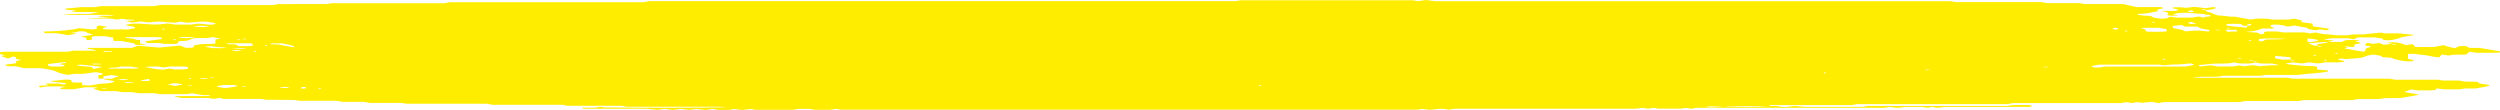 <svg width="682" height="30" viewBox="0 0 682 30" fill="none" xmlns="http://www.w3.org/2000/svg">
  <path d="M652.615 12.031C652.964 11.851 651.57 11.825 651.222 11.62C651.802 11.594 652.499 11.542 653.08 11.517C654.938 11.697 655.635 12.005 656.332 12.314C656.797 12.236 657.377 12.159 658.19 12.031C658.423 12.314 658.655 12.571 658.887 12.828H663.881C664.694 12.674 665.624 12.519 666.669 12.314C666.901 12.416 667.134 12.519 667.366 12.596C668.063 12.776 668.76 12.931 669.573 13.136C670.153 12.931 670.618 12.751 670.966 12.571H672.708C672.941 12.725 673.289 12.879 673.638 13.059C674.683 13.059 675.844 13.085 676.541 13.085C678.516 13.419 680.374 13.727 682 14.01C682 14.113 682 14.216 681.884 14.345C679.909 14.447 677.703 14.37 675.496 14.396C675.031 14.319 674.451 14.216 673.638 14.087C673.405 14.345 673.173 14.601 672.825 14.833C671.779 15.013 670.502 14.859 669.456 14.91C668.876 14.987 668.411 15.09 667.947 15.141C667.366 15.064 666.901 14.987 666.088 14.859C665.856 15.167 665.624 15.399 665.508 15.655C663.068 15.501 662.372 14.987 659.933 14.884C659.468 14.73 658.616 14.662 657.377 14.679C657.377 14.679 656.913 14.756 656.913 14.781C656.913 15.219 656.913 15.655 656.913 16.067C657.494 16.195 657.958 16.273 658.423 16.375C658.423 16.581 658.423 16.761 656.913 16.735C655.635 16.735 653.661 16.324 652.151 15.733C651.454 15.707 650.873 15.681 650.176 15.63C649.944 15.63 649.828 15.578 649.712 15.553V15.27C649.015 15.141 648.318 15.013 647.621 14.884C645.763 15.039 645.414 15.399 644.485 15.655C643.44 15.964 641.349 15.938 639.956 16.144C639.607 16.093 639.259 16.015 638.91 15.964C637.633 16.015 637.749 16.221 638.214 16.35C638.794 16.53 640.072 16.632 639.259 16.915C637.749 17.095 636.007 16.967 634.381 16.992C633.8 17.095 633.336 17.172 632.871 17.249C631.361 17.352 630.896 17.069 629.851 17.018C629.27 17.095 628.69 17.172 627.993 17.301C627.18 17.224 626.483 17.121 625.438 17.018C624.973 17.095 624.276 17.198 623.579 17.326C623.695 17.378 623.812 17.481 624.044 17.506C626.135 17.815 628.922 18.021 631.593 18.072C632.639 18.355 631.826 18.663 632.174 18.972C633.103 19.049 634.148 19.126 635.078 19.229V19.512C632.871 20 629.387 20.051 626.831 20.437H618.121C618.121 20.437 617.424 20.566 616.727 20.668H606.506C605.925 20.771 605.577 20.848 605.229 20.9C603.022 21.054 600.467 20.797 598.144 21.105C600.467 21.311 602.673 21.208 604.764 21.208C606.971 21.208 609.177 21.208 611.384 21.208H624.044C624.741 21.337 625.089 21.388 625.438 21.465H651.802C651.802 21.465 652.848 21.645 653.428 21.748C657.261 21.748 661.21 21.748 665.159 21.748C665.507 21.799 665.856 21.877 666.437 21.979H670.85C671.431 22.082 671.779 22.159 672.244 22.236C673.289 22.236 674.451 22.288 675.844 22.314C675.961 22.416 676.193 22.545 676.425 22.776C677.006 22.854 678.167 23.033 679.213 23.188C678.864 23.676 676.657 23.856 675.264 24.139H672.476C671.895 24.242 671.315 24.319 670.966 24.37H666.669C665.972 24.267 665.508 24.216 664.811 24.113C664.578 24.293 664.462 24.422 664.346 24.55C662.952 24.782 661.21 24.602 659.468 24.653C659.003 24.576 658.423 24.499 657.842 24.396C657.261 24.602 656.68 24.807 655.867 25.09C657.145 25.321 658.539 25.578 660.049 25.835C658.423 26.118 656.913 26.401 655.287 26.684C653.893 26.812 652.499 26.735 650.757 26.761C650.409 26.812 649.828 26.89 648.899 27.018H643.208C642.627 27.121 642.279 27.198 641.698 27.301H628.457C627.877 27.404 627.528 27.481 627.064 27.558H612.546C612.546 27.558 611.5 27.738 610.92 27.841H590.478C590.478 27.841 589.433 28.021 588.852 28.098C588.271 28.021 587.807 27.918 586.994 27.789C586.297 27.866 585.484 27.943 584.323 28.046C584.09 28.021 583.626 27.943 583.045 27.866C582.58 27.918 582.116 27.995 581.535 28.098C581.07 28.021 580.606 27.943 580.025 27.866C579.677 27.918 579.328 27.969 578.98 28.046C578.748 28.072 578.631 28.123 578.399 28.123C568.643 28.123 558.887 28.123 549.131 28.123C548.782 28.201 548.434 28.252 548.086 28.329C547.853 28.329 547.737 28.406 547.505 28.406C533.8 28.406 520.211 28.406 506.622 28.406C506.157 28.483 505.809 28.56 505.228 28.663H483.045C483.045 28.663 482.58 28.869 482.464 28.92C478.631 28.92 474.915 28.972 471.082 28.997C471.082 28.997 470.849 29.049 470.849 29.075C476.308 29.229 478.515 29.229 482.464 28.92C483.161 28.92 483.974 28.92 484.671 28.92C485.251 29.023 485.716 29.1 486.181 29.177C487.807 29.28 488.271 28.997 489.665 28.895C490.246 28.946 491.059 29.023 492.336 29.152H508.248C508.248 29.152 509.061 28.997 509.642 28.895H547.737C548.318 28.792 548.666 28.715 549.015 28.663C550.641 28.663 552.267 28.586 554.125 28.715C554.125 28.817 554.125 28.946 554.241 29.049C554.009 29.1 553.777 29.152 553.66 29.152C545.879 29.152 538.097 29.152 530.315 29.152C529.735 29.255 529.27 29.332 528.689 29.409C528.225 29.332 527.644 29.255 527.18 29.152C526.831 29.229 526.483 29.28 525.902 29.383C525.437 29.332 524.973 29.255 524.276 29.152H519.746C519.166 29.152 518.701 29.486 517.075 29.383C516.61 29.306 516.146 29.229 515.565 29.152C515.1 29.229 514.52 29.306 514.055 29.409H462.836C462.836 29.409 461.79 29.589 461.326 29.666C460.977 29.589 460.629 29.537 460.048 29.434C459.583 29.486 459.119 29.563 458.422 29.64H452.382C452.382 29.64 451.569 29.512 451.105 29.409C450.64 29.486 450.176 29.563 449.595 29.64C449.13 29.563 448.666 29.486 448.085 29.409C447.737 29.46 447.388 29.512 447.04 29.589C446.575 29.614 446.227 29.666 445.762 29.666C429.386 29.666 413.01 29.666 396.749 29.666C396.169 29.743 395.704 29.846 395.239 29.923C394.659 29.82 394.078 29.743 393.73 29.692C391.987 29.589 391.639 29.923 390.013 29.949C389.548 29.897 388.735 29.82 387.922 29.717C387.574 29.769 387.109 29.846 386.645 29.923H229.385C229.385 29.923 228.572 29.769 228.108 29.692C227.643 29.769 227.062 29.846 226.598 29.949H222.3C222.3 29.949 221.255 29.769 220.791 29.692H217.887C217.306 29.794 216.725 29.872 216.377 29.949H206.04C206.04 29.949 205.227 29.82 204.879 29.743C204.182 29.82 203.485 29.897 202.44 30C201.859 29.923 201.046 29.846 200.233 29.743C199.885 29.794 199.304 29.897 198.839 29.974H195.936C195.936 29.974 194.89 29.794 194.426 29.717C193.845 29.794 193.38 29.897 192.567 30C191.871 29.923 191.058 29.846 190.012 29.743C189.548 29.794 188.851 29.872 187.922 29.974C187.341 29.897 186.528 29.82 185.715 29.717C185.134 29.794 184.437 29.872 183.508 30C182.695 29.897 181.998 29.794 181.301 29.692C180.721 29.769 180.256 29.872 179.443 29.974C178.746 29.897 177.933 29.82 176.307 29.666H159.234C159.234 29.666 158.769 29.46 158.653 29.383H162.254C162.254 29.383 163.299 29.203 163.764 29.126C164.112 29.203 164.46 29.255 164.809 29.306C175.378 29.434 193.032 29.409 198.026 29.255C198.026 29.229 197.794 29.177 197.678 29.177C197.213 29.152 196.749 29.126 196.4 29.126C187.922 29.126 179.327 29.126 170.965 29.126C170.5 29.023 170.152 28.972 169.571 28.869H154.937C154.356 28.766 154.007 28.689 153.427 28.586H134.379C133.798 28.483 133.45 28.406 132.869 28.303H110.918C110.337 28.201 109.989 28.123 109.64 28.072H100.929C100.929 28.072 99.884 27.892 99.303 27.789H93.496C93.496 27.789 92.451 27.609 91.87 27.506H81.65C81.65 27.506 80.953 27.378 80.372 27.275C78.049 27.198 75.378 27.275 72.706 27.224C72.358 27.172 72.01 27.095 71.429 26.992H61.208C60.627 26.89 60.279 26.812 59.814 26.735C59.35 26.812 58.885 26.864 58.304 26.967C57.84 26.89 57.375 26.812 56.795 26.735H49.477C49.477 26.735 48.316 26.478 47.619 26.35C47.735 26.324 47.968 26.221 48.2 26.221C51.103 26.221 54.007 26.221 56.911 26.195C57.143 26.195 57.259 26.144 57.375 26.118C57.027 25.887 55.865 25.99 55.169 25.938C54.356 25.784 53.426 25.63 52.497 25.45C52.033 25.527 51.452 25.604 50.871 25.681H43.554C43.554 25.681 42.625 25.527 42.044 25.424H37.747C37.747 25.424 36.702 25.244 36.121 25.141H33.333C32.753 25.039 32.172 24.961 31.707 24.859H27.41C26.713 24.627 26.133 24.396 25.436 24.19C25.784 24.139 26.249 24.036 26.713 23.933C25.784 23.727 24.39 23.856 23.229 23.805C22.184 23.985 21.138 24.165 20.093 24.345H17.189C15.447 24.062 16.841 23.882 18.002 23.676C16.144 23.496 14.402 23.573 12.66 23.599C12.079 23.676 11.614 23.753 10.918 23.856C10.801 23.676 10.685 23.548 10.569 23.419C11.498 23.368 12.311 23.316 13.357 23.239C13.008 23.11 12.66 23.008 12.311 22.879C13.357 22.674 14.634 22.879 15.68 22.776C16.376 22.879 16.841 22.956 17.538 23.059C17.77 22.905 18.002 22.802 18.119 22.674C16.376 22.519 14.634 22.391 13.589 22.082C14.518 22.031 15.447 22.005 16.144 21.902C16.957 21.799 17.538 21.671 18.699 21.722C20.325 21.877 18.931 22.211 19.744 22.442C20.441 22.596 21.487 22.494 22.416 22.519V23.213C22.416 23.213 23.577 23.291 24.158 23.342C26.016 23.239 26.365 22.854 28.223 22.802C29.849 22.776 30.546 22.545 31.243 22.339C31.359 21.928 28.339 21.877 28.339 21.491H30.662C30.662 21.491 30.894 21.26 31.243 21.157C31.591 21.028 32.056 20.9 32.52 20.797C31.707 20.668 31.011 20.566 30.43 20.463C29.617 20.591 28.92 20.72 28.223 20.823V21.491C28.223 21.491 27.41 21.44 26.829 21.388V20.54C26.829 20.54 28.804 20.36 27.759 19.974C27.642 19.949 26.945 19.82 26.249 19.692C24.739 19.743 24.39 20.051 22.3 20.154H20.209C20.209 20.154 19.164 20.334 18.467 20.437C17.77 20.283 16.957 20.128 16.376 19.949C15.563 19.692 15.215 19.409 14.402 19.177C13.589 18.972 12.428 18.792 11.266 18.612H6.62C5.807 18.432 4.994 18.226 4.181 18.072H2.091C2.091 18.072 1.626 17.841 1.278 17.686C2.439 17.532 3.6 17.378 4.413 17.249V16.632C4.413 16.632 5.343 16.452 5.807 16.35C5.343 16.247 4.878 16.144 4.413 16.067C4.181 15.835 4.762 15.604 3.6 15.399C3.136 15.578 2.671 15.758 2.207 15.964C1.51 15.733 0.929 15.527 0.232 15.27C0.465 15.219 0.929 15.116 1.394 15.039C0.929 14.961 0.465 14.859 0 14.756V14.242C0 14.242 0.813 14.113 1.161 14.113C6.969 14.113 12.776 14.113 18.351 14.113C18.931 14.01 19.28 13.933 19.977 13.83H26.249C26.016 13.522 24.506 13.419 23.694 13.213C23.926 13.162 24.158 13.059 24.39 13.059C28.223 13.059 32.172 13.059 36.005 13.059C36.469 12.879 37.05 12.699 37.631 12.468C39.605 12.648 41.347 12.828 43.322 12.982C45.064 12.828 47.038 12.648 49.129 12.442C49.71 12.674 50.174 12.854 50.639 13.033H52.149C53.426 12.854 52.613 12.622 52.962 12.391C53.426 12.288 54.123 12.159 54.82 12.031C55.865 12.031 57.027 11.979 58.188 11.954C58.421 11.928 58.769 11.877 58.769 11.851C58.769 11.491 58.769 11.157 58.769 10.797C59.234 10.694 59.698 10.617 60.163 10.514C59.466 10.386 58.769 10.257 58.072 10.129C57.608 10.206 57.027 10.309 56.562 10.386C55.401 10.386 54.123 10.386 53.194 10.386C52.73 10.257 52.381 10.129 51.917 10.129C50.871 10.129 49.594 10.026 48.664 10.231C49.826 10.514 51.568 10.334 53.194 10.386C52.381 10.591 51.8 10.823 50.987 11.105C50.523 11.131 49.71 11.182 48.781 11.26C48.664 11.465 48.548 11.671 48.432 11.877C47.387 12.082 46.109 11.928 44.948 11.979C44.367 11.902 43.903 11.8 43.322 11.722H40.302C40.302 11.722 39.837 11.491 39.489 11.311C41.115 11.08 42.857 10.823 44.135 10.643V10.257C43.206 10.051 41.812 10.154 40.767 10.129C39.837 10.129 38.792 10.129 37.863 10.129H34.263C34.03 10.488 35.424 10.309 36.702 10.643C36.469 10.54 36.702 10.694 37.05 10.823C37.166 10.874 37.863 10.9 38.212 10.925V11.851C38.212 11.851 39.141 12.031 39.954 12.185C38.908 12.211 38.095 12.236 37.05 12.262C36.818 12.082 36.702 11.979 36.586 11.825C35.54 11.62 34.263 11.414 33.217 11.208C32.404 11.182 31.824 11.157 30.894 11.131V10.283C29.965 10.103 29.268 9.974 28.688 9.871H25.784C24.042 10.154 25.784 10.54 24.855 10.848L23.577 10.951V10.309C23.577 10.309 22.648 10.129 22.067 10C23.113 9.846 24.158 9.666 25.436 9.46C24.971 9.306 24.39 9.177 24.042 9.023C23.694 8.869 23.461 8.74 23.113 8.586C21.603 8.483 21.487 8.509 20.674 8.817C20.325 8.843 19.512 8.869 19.512 8.895C19.28 9.049 19.977 9.075 20.674 9.075C20.79 9.357 19.048 9.383 18.699 9.614C17.538 9.409 16.492 9.229 15.447 9.049H12.195C12.195 8.895 11.963 8.74 11.847 8.612C16.028 8.509 19.28 8.252 21.603 7.686C23.229 7.841 24.39 7.943 25.436 8.046C27.759 7.738 25.087 7.224 27.294 6.967C27.991 7.095 28.688 7.224 29.384 7.352C28.804 7.532 27.294 7.609 28.455 7.969C30.081 8.123 32.288 7.969 34.843 8.046C35.424 7.943 36.237 7.789 36.818 7.686C37.282 7.172 34.727 7.147 34.263 6.787C34.611 6.735 35.192 6.607 35.773 6.504C38.56 6.221 40.534 6.889 44.019 6.607C44.019 6.607 44.716 6.53 45.645 6.401C46.458 6.504 47.155 6.607 47.968 6.71H52.033C52.846 6.607 53.543 6.504 53.891 6.452C55.865 6.452 56.446 6.889 58.421 6.658C58.421 6.581 58.653 6.452 58.885 6.324C58.072 6.195 57.375 6.093 56.562 5.938C54.472 5.733 52.962 6.17 50.987 6.195C50.407 6.093 49.826 6.015 49.361 5.913C48.897 5.99 48.316 6.093 47.852 6.17C45.761 6.247 44.716 5.681 41.696 5.99C41.928 5.964 41.347 6.041 40.651 6.118C40.07 6.041 39.257 5.964 38.328 5.861C37.747 5.938 36.934 6.041 36.005 6.144C35.54 6.041 34.959 5.887 34.379 5.733C34.959 5.681 35.889 5.604 36.818 5.527C36.469 5.296 35.308 5.398 34.611 5.321C34.147 5.27 33.682 5.193 33.217 5.116C32.753 5.193 32.404 5.27 31.94 5.347C31.475 5.27 30.894 5.193 30.081 5.064H23.113C24.042 5.013 29.384 4.73 29.733 4.73C28.572 4.627 27.642 4.55 26.713 4.473C27.642 4.113 29.965 4.473 31.127 4.139C28.688 3.985 26.365 4.087 24.042 4.062C21.951 4.036 19.861 4.139 16.957 3.907C19.977 3.728 22.067 3.83 24.158 3.805C25.087 3.676 25.9 3.573 26.945 3.419C24.274 3.111 21.603 3.419 19.396 3.162C19.861 3.059 20.209 2.982 20.79 2.879C19.861 2.802 18.815 2.725 17.886 2.622V2.339C19.048 2.236 20.325 2.108 22.067 1.954H25.784C25.784 1.954 26.829 1.774 27.526 1.671H42.044C42.044 1.671 43.09 1.491 43.67 1.388H74.449C74.449 1.388 75.145 1.26 75.842 1.131C80.023 1.08 84.669 1.131 89.199 1.105C89.547 1.028 89.896 0.977 90.477 0.874H121.255C121.835 0.771 122.184 0.694 122.765 0.591H175.61C176.191 0.488 176.54 0.411 177.12 0.308H337.051C337.632 0.206 337.98 0.129 338.445 0.077H385.367C385.367 0.077 386.296 0.231 386.877 0.308C387.574 0.206 388.271 0.129 389.084 0C390.013 0.129 390.71 0.231 391.523 0.334H532.174C532.174 0.334 532.871 0.463 533.451 0.566H556.912C557.493 0.668 557.842 0.746 558.422 0.848H567.249C567.83 0.951 568.178 1.028 568.643 1.105H579.212C580.374 1.362 581.767 1.671 582.813 1.928H589.317C591.059 2.211 589.549 2.391 588.62 2.571V3.085C586.762 3.342 585.949 3.83 582.929 3.779C583.161 4.062 584.206 4.242 585.019 4.267C586.529 4.319 586.994 4.37 587.226 4.653C587.342 4.833 588.62 4.961 589.201 5.064C591.988 5.167 591.059 4.73 592.104 4.576C592.569 4.653 593.033 4.73 593.614 4.807H597.911C598.724 4.756 598.957 4.499 600.234 4.55C600.35 4.627 600.467 4.756 600.699 4.756C601.628 4.781 601.744 4.679 601.628 4.55C602.557 4.576 603.022 4.473 603.022 4.344C603.022 4.165 603.022 3.985 601.628 4.01C601.512 3.933 601.28 3.805 601.164 3.805C599.073 3.805 597.679 3.316 594.427 3.548C594.311 3.573 593.498 3.728 592.685 3.856C593.382 4.01 593.73 4.087 594.311 4.216C593.382 4.242 592.685 4.267 592.104 4.293C590.246 4.036 592.104 3.702 591.291 3.419C590.827 3.29 590.362 3.162 589.781 2.982H593.266C596.053 2.571 591.872 2.391 592.801 2.057C593.885 1.919 595.047 1.945 596.285 2.134C596.982 2.057 597.563 1.979 598.608 1.877C599.421 1.954 600.467 2.057 601.628 2.211C602.209 2.134 603.022 2.057 603.951 1.928C604.183 2.005 604.648 2.134 604.532 2.211C604.067 2.442 603.254 2.648 601.744 2.725C601.512 2.545 601.628 2.365 600.35 2.519C600.699 2.571 601.163 2.648 601.744 2.725C601.163 3.111 603.254 3.368 603.719 3.728C603.951 3.882 604.416 4.01 604.996 4.216C605.461 4.242 606.506 4.267 607.087 4.37C607.9 4.499 608.597 4.602 609.642 4.55C611.036 4.807 612.43 5.039 613.939 5.321C614.404 5.244 614.869 5.193 615.449 5.116C616.959 5.064 618.701 4.987 619.863 5.347H624.276C624.276 5.347 625.205 5.193 625.902 5.09C626.483 5.219 627.064 5.347 627.877 5.553V6.041C628.806 6.17 629.967 6.324 630.896 6.452V7.172C632.29 7.378 633.916 7.609 635.542 7.866C635.194 8.046 634.961 8.149 634.729 8.278C634.032 8.175 633.568 8.098 633.103 8.021C632.639 8.098 632.058 8.175 631.593 8.252C630.896 8.123 630.2 7.995 629.503 7.866V7.609C628.341 7.404 627.064 7.172 625.902 6.967C625.089 7.018 624.857 7.249 623.695 7.224C623.695 6.967 622.418 6.864 621.605 6.735C621.256 6.684 620.327 6.735 619.863 6.735C618.701 7.121 619.863 7.404 620.56 7.686C619.514 7.866 618.237 7.738 617.075 7.789C616.03 8.098 615.682 8.535 612.546 8.689C614.172 8.792 614.985 8.843 615.798 8.895C616.146 9.049 616.378 9.203 616.727 9.357C617.075 9.306 617.656 9.255 617.656 9.203C617.656 9.023 617.656 8.869 617.656 8.715C618.701 8.483 620.095 8.612 621.256 8.586C621.721 8.663 622.302 8.766 622.883 8.843H628.69C628.69 8.843 629.735 9.023 630.2 9.1C630.78 9.023 631.245 8.946 631.709 8.869C632.639 9.049 633.452 9.306 634.381 9.332C635.891 9.383 636.704 9.614 638.097 9.64C638.794 9.64 639.607 9.64 640.304 9.64C640.769 9.563 641.349 9.486 641.93 9.383H643.324C643.324 9.383 644.253 9.383 644.834 9.383C645.066 9.383 645.182 9.332 645.414 9.306C646.808 9.177 648.086 9.023 649.48 8.895C649.828 8.946 650.176 8.997 650.641 9.1H654.358C655.984 9.255 657.377 9.409 658.771 9.537C657.377 9.794 655.519 10 654.822 10.283C654.125 10.566 653.312 10.797 652.035 10.977C650.409 11.003 649.828 10.874 650.06 10.566C649.363 10.463 648.667 10.334 647.854 10.206H643.208C642.859 10.386 642.511 10.54 642.162 10.72C641.582 10.617 641.001 10.54 640.42 10.437H636.007C635.426 10.566 634.729 10.694 633.916 10.823C634.845 10.9 635.774 10.977 636.704 11.054C636.471 11.208 635.078 11.26 635.31 11.465C633.103 11.363 631.709 11.748 629.735 11.8C630.2 12.005 630.664 12.211 631.129 12.416C631.245 12.468 631.942 12.468 632.174 12.468C632.406 12.648 632.29 12.828 633.568 12.674C633.219 12.622 632.755 12.545 632.174 12.468C632.174 12.365 632.174 12.262 632.174 12.082C633.103 11.928 634.148 11.748 635.078 11.568C635.194 11.568 635.078 11.491 635.078 11.44H638.91C639.143 11.311 639.491 11.157 639.723 11.003C641.001 10.874 642.395 10.848 643.788 11.028C643.324 11.131 642.975 11.208 642.511 11.311C642.975 11.491 644.369 11.568 643.788 11.851C643.324 11.954 642.859 12.031 642.279 12.134V12.776C642.279 12.776 641.349 12.776 640.885 12.802C640.653 12.622 640.769 12.442 639.491 12.596C639.84 12.648 640.304 12.725 640.885 12.802C640.304 12.905 639.956 13.033 639.491 13.188C641.117 13.47 642.743 13.779 644.718 14.113C645.763 13.779 644.95 13.445 645.647 13.136C646.111 13.008 646.692 12.854 646.692 12.699C646.692 12.571 646.228 12.468 645.298 12.494C645.531 12.236 644.834 11.979 645.879 11.722C646.344 11.8 646.808 11.851 647.505 11.954C647.97 11.877 648.434 11.825 649.015 11.722C649.48 11.902 649.944 12.057 650.293 12.211C651.106 12.134 651.919 12.057 652.499 11.928C652.732 12.108 652.615 12.288 653.893 12.134C653.545 12.082 653.08 12.005 652.499 11.928L652.615 12.031ZM66.319 10.72C65.157 10.771 63.996 10.771 65.041 10.977C65.389 10.9 65.738 10.823 65.505 10.771C66.667 10.72 67.828 10.72 66.783 10.514C66.435 10.591 66.086 10.668 66.319 10.72ZM614.752 16.632C614.404 16.427 614.52 16.221 613.242 16.401C613.591 16.452 614.055 16.53 614.404 16.478C614.752 16.684 614.636 16.89 615.914 16.709C615.565 16.658 615.101 16.581 614.752 16.632ZM57.143 21.311C56.214 21.363 54.936 21.183 54.356 21.465C55.672 21.551 56.562 21.491 57.027 21.285C57.027 21.285 57.259 21.311 57.259 21.337C57.608 21.285 58.072 21.208 58.421 21.157C58.304 21.131 58.072 21.105 57.956 21.08C57.608 21.157 57.259 21.234 57.143 21.311ZM624.625 16.221C624.973 16.427 624.857 16.632 626.135 16.452C625.786 16.401 625.322 16.324 624.857 16.298V15.63C623.579 15.527 622.186 15.399 620.676 15.244V15.913C621.373 16.041 621.953 16.144 622.65 16.273C623.347 16.273 624.16 16.273 624.741 16.195L624.625 16.221ZM613.126 7.044C610.687 7.095 612.313 6.581 610.803 6.504C609.642 6.555 608.364 6.401 607.435 6.607C607.435 6.684 607.319 6.761 607.203 6.864C608.248 7.249 610.803 7.301 612.894 7.558C612.894 7.352 613.126 7.198 613.126 7.044C614.133 6.941 614.404 6.769 613.939 6.53C612.43 6.632 613.359 6.864 613.126 7.044ZM597.563 17.301C596.169 17.404 594.892 17.609 593.73 17.584C592.104 17.558 591.291 17.789 590.13 17.815C589.781 17.738 589.433 17.686 589.084 17.635H572.592C571.779 17.789 571.198 17.918 570.501 18.046C570.734 18.175 570.966 18.278 571.198 18.406H572.824C572.824 18.406 573.87 18.226 574.334 18.149C581.651 18.149 588.968 18.149 596.285 18.149C596.982 17.969 598.26 17.892 598.608 17.609C598.376 17.532 598.028 17.429 597.679 17.326L597.563 17.301ZM609.41 17.044C607.668 17.532 605.112 17.224 603.254 17.429C602.093 17.532 600.931 17.635 599.654 17.764C599.886 17.892 600.002 18.021 600.234 18.123C601.28 18.021 602.325 17.918 603.138 17.815C603.951 17.943 604.416 18.046 604.996 18.123H609.294C609.294 18.123 610.339 17.943 610.803 17.866C611.384 17.943 611.849 18.021 612.197 18.072C613.126 17.969 613.823 17.892 614.636 17.789C615.449 17.892 615.914 17.969 616.495 18.072C617.191 17.995 617.888 17.892 618.701 17.866C619.514 17.815 620.56 17.815 621.489 17.789C621.489 17.789 621.605 17.738 621.721 17.712C621.024 17.584 620.327 17.455 619.747 17.326H616.843C616.843 17.326 615.798 17.146 615.333 17.069C614.752 17.172 614.288 17.249 613.707 17.326C612.197 17.326 610.687 17.404 609.526 17.018L609.41 17.044ZM595.705 8.586C597.098 8.483 597.911 8.432 598.724 8.355C600.234 8.226 601.047 8.535 602.557 8.586C602.557 8.458 602.789 8.329 602.906 8.226C601.977 8.046 601.047 7.918 600.35 7.738C599.886 7.609 599.77 7.429 599.421 7.249H596.053C595.705 7.044 595.356 6.915 595.24 6.812C594.311 6.915 593.266 7.018 592.685 7.095C592.685 7.378 592.801 7.558 592.917 7.686C594.427 7.969 595.937 8.175 596.053 8.56L595.705 8.586ZM47.619 18.946C48.781 18.895 49.942 19.023 51.336 18.792C50.639 18.612 52.149 18.329 50.523 18.149H46.225C46.225 18.149 45.18 18.329 44.716 18.406C44.135 18.303 43.67 18.226 43.09 18.149C42.16 18.149 41.115 18.149 40.186 18.201C39.954 18.201 39.837 18.252 39.605 18.303C41.231 18.535 42.044 18.92 44.483 18.997C45.064 18.895 45.645 18.817 46.225 18.715C46.69 18.792 47.271 18.869 47.735 18.972L47.619 18.946ZM588.968 7.584C587.342 7.609 585.6 7.506 583.974 7.686C584.439 7.815 585.019 7.943 585.252 8.072C585.6 8.252 584.787 8.509 586.065 8.663C587.691 8.638 589.317 8.74 591.059 8.56V7.969C590.362 7.815 589.665 7.712 588.968 7.584ZM61.905 11.902C61.789 12.262 63.996 11.928 64.344 12.159C64.576 12.314 64.925 12.468 65.157 12.596C66.435 12.545 67.712 12.674 68.99 12.442C68.99 12.288 68.874 12.082 68.757 11.877C68.757 11.851 68.409 11.825 68.293 11.8C66.319 11.8 64.344 11.8 62.486 11.8C62.253 11.8 62.137 11.851 61.905 11.877V11.902ZM17.654 17.224C17.654 17.224 18.235 16.89 18.119 16.89C15.68 17.172 14.286 17.352 13.008 17.481C13.473 17.764 12.66 17.995 14.053 18.149C15.215 18.098 16.492 18.252 17.422 18.046C18.119 17.789 17.073 17.635 16.144 17.481C16.609 17.378 17.073 17.301 17.538 17.198L17.654 17.224ZM60.976 23.188C60.279 23.342 59.234 23.419 59.001 23.65C60.047 23.702 60.279 24.01 61.789 23.985C65.157 23.548 65.389 23.419 63.879 23.188C62.95 23.188 62.021 23.188 61.092 23.188H60.976ZM36.005 18.175H32.869C32.869 18.175 32.172 18.381 31.591 18.432C31.011 18.483 29.733 18.355 29.617 18.715C32.172 18.715 34.727 18.715 37.282 18.715C37.515 18.715 37.747 18.612 37.979 18.56C37.282 18.432 36.586 18.303 35.889 18.201L36.005 18.175ZM77.12 11.825C75.958 11.877 74.681 11.722 73.636 11.928C73.752 12.185 74.913 12.057 75.726 12.108C77.12 12.339 78.397 12.596 79.791 12.854C79.791 12.854 80.14 12.854 80.256 12.854C80.488 12.614 79.404 12.279 77.004 11.851L77.12 11.825ZM24.971 18.278C25.087 18.432 25.32 18.535 25.552 18.817C26.713 18.586 27.294 18.432 27.991 18.278C27.526 18.201 22.3 17.609 22.067 17.635C21.603 17.635 21.254 17.712 20.906 17.738C21.603 18.123 23.926 18.072 25.087 18.278H24.971ZM618.121 10.771C620.753 10.771 622.573 10.703 623.579 10.566C622.65 10.566 622.069 10.514 621.373 10.514C619.747 10.514 618.121 10.437 616.495 10.591C616.146 10.848 615.682 11.08 617.075 11.337C617.424 11.182 617.656 11.028 618.121 10.797V10.771ZM632.406 10.9C631.593 10.771 631.129 10.591 629.503 10.514C629.503 10.823 629.503 11.105 629.503 11.388C629.503 11.44 630.083 11.465 630.432 11.517C631.013 11.337 632.406 11.285 632.406 10.9ZM55.865 12.751C56.562 12.879 57.143 12.982 57.84 13.111C59.117 13.111 60.627 13.265 61.789 12.982C60.86 12.931 59.931 12.905 59.234 12.828C58.537 12.751 57.956 12.571 56.911 12.622C56.562 12.674 56.214 12.699 55.865 12.751ZM49.942 23.059C49.245 22.931 48.781 22.725 47.503 22.699C46.922 22.828 46.225 22.931 45.761 23.033C46.458 23.188 47.155 23.316 47.735 23.445C48.548 23.316 49.245 23.188 49.942 23.059ZM607.087 8.149C607.319 8.38 607.435 8.509 607.668 8.663C608.713 8.638 609.526 8.612 610.455 8.56C610.223 8.38 610.107 8.278 609.99 8.123H607.087V8.149ZM469.804 29.1C466.32 28.972 466.32 28.997 465.275 29.177C466.552 29.306 467.83 29.306 469.804 29.1ZM40.534 21.517C39.721 21.748 38.56 21.825 38.328 22.031C39.141 22.159 39.954 22.159 40.999 21.979C40.883 21.851 40.651 21.722 40.534 21.517ZM63.183 13.188C66.202 13.419 66.202 13.393 67.248 13.188C66.435 13.188 65.738 13.136 65.157 13.136C64.46 13.136 63.879 13.162 63.183 13.188ZM52.73 7.198C54.239 7.429 55.633 7.429 57.143 7.198C55.633 6.967 54.239 6.967 52.73 7.198ZM597.795 5.964C596.634 6.195 596.75 6.324 597.563 6.53C598.26 6.53 599.073 6.478 599.189 6.478C598.724 6.324 598.26 6.144 597.795 5.964ZM83.276 23.727C83.276 23.727 82.695 23.727 82.346 23.727C82.346 23.856 82.114 23.959 82.114 24.087C82.114 24.113 82.463 24.19 82.579 24.165C82.927 24.165 83.508 24.113 83.508 24.062C83.508 23.959 83.392 23.83 83.276 23.702V23.727ZM76.075 23.83C77.352 24.01 78.281 24.087 78.978 23.805C78.165 23.65 77.352 23.676 76.075 23.83ZM36.353 22.596C36.353 22.596 36.353 22.494 36.353 22.442C35.656 22.442 35.076 22.416 34.379 22.391C34.263 22.391 33.914 22.442 33.914 22.468C33.914 22.519 34.263 22.622 34.495 22.622C35.192 22.622 35.773 22.622 36.469 22.571L36.353 22.596ZM32.172 21.722C33.101 21.902 34.147 21.902 35.076 21.722C34.147 21.542 33.101 21.542 32.172 21.722ZM27.526 17.584C27.526 17.584 27.526 17.481 27.526 17.404C26.829 17.404 26.249 17.378 25.552 17.352C25.436 17.352 25.087 17.404 25.087 17.429C25.087 17.481 25.436 17.584 25.552 17.584C26.249 17.584 26.829 17.584 27.526 17.532V17.584ZM597.679 2.802C596.75 3.033 596.285 3.213 597.911 3.316C598.724 3.162 598.608 3.008 597.679 2.802ZM577.122 8.098C578.167 7.918 578.167 7.738 577.122 7.558C576.076 7.738 576.076 7.918 577.122 8.098ZM65.97 13.805C65.041 13.625 63.996 13.625 63.066 13.805C63.996 13.985 65.041 13.985 65.97 13.805ZM30.546 14.139C30.546 14.139 30.546 14.036 30.546 13.959C29.849 13.959 29.268 13.933 28.572 13.908C28.455 13.908 28.107 13.985 28.107 13.985C28.107 14.036 28.455 14.139 28.572 14.139C29.268 14.139 29.849 14.139 30.546 14.087V14.139ZM87.689 24.062C87.689 24.062 87.341 23.985 87.224 23.959C87.108 24.01 86.876 24.062 86.76 24.139C86.76 24.139 87.108 24.19 87.224 24.216C87.457 24.165 87.573 24.113 87.689 24.036V24.062ZM28.223 24.19C28.223 24.19 28.804 24.139 29.152 24.087C29.036 24.062 28.804 24.01 28.688 24.01C28.339 24.01 27.991 24.062 27.759 24.087C27.875 24.113 28.107 24.139 28.223 24.19ZM66.319 23.47C66.319 23.47 65.97 23.548 65.854 23.573C66.202 23.599 66.551 23.65 66.783 23.65C66.899 23.65 67.132 23.599 67.248 23.573C66.899 23.548 66.667 23.522 66.319 23.47ZM343.207 23.265C343.207 23.265 343.555 23.368 343.671 23.445C343.787 23.419 344.136 23.368 344.136 23.368C344.136 23.316 343.787 23.239 343.671 23.188C343.555 23.213 343.323 23.239 343.207 23.291V23.265ZM52.033 23.213C52.033 23.213 51.452 23.265 51.103 23.316C51.22 23.342 51.452 23.393 51.568 23.393C51.916 23.393 52.265 23.342 52.497 23.316C52.381 23.291 52.149 23.265 52.033 23.213ZM51.336 21.414C51.336 21.414 51.684 21.517 51.8 21.594C51.916 21.568 52.265 21.517 52.265 21.517C52.265 21.465 51.916 21.388 51.8 21.337C51.684 21.363 51.452 21.388 51.336 21.44V21.414ZM497.33 19.82C497.33 19.82 497.679 19.923 497.795 20C497.911 19.974 498.26 19.923 498.26 19.923C498.26 19.872 497.911 19.794 497.795 19.743C497.679 19.769 497.447 19.794 497.33 19.846V19.82ZM525.553 19.152C525.553 19.152 526.134 19.1 526.483 19.049C526.366 19.023 526.134 18.972 526.018 18.972C525.67 18.972 525.321 19.023 525.089 19.049C525.205 19.075 525.437 19.1 525.553 19.152ZM558.306 18.175C558.306 18.175 557.725 18.226 557.377 18.278C557.493 18.303 557.725 18.355 557.842 18.355C558.19 18.355 558.538 18.303 558.771 18.278C558.655 18.252 558.422 18.226 558.306 18.175ZM633.8 16.375C633.8 16.375 634.148 16.478 634.381 16.555C634.497 16.53 634.845 16.478 634.845 16.478C634.845 16.427 634.497 16.35 634.381 16.298C634.265 16.324 634.032 16.35 633.8 16.401V16.375ZM590.362 16.273L590.827 16.195C590.827 16.144 590.478 16.067 590.362 16.015C590.246 16.041 589.897 16.093 589.897 16.093C589.897 16.144 590.246 16.221 590.362 16.273ZM611.152 15.964C611.152 15.964 611.5 15.887 611.616 15.861C611.268 15.835 611.036 15.784 610.687 15.784C610.571 15.784 610.339 15.835 610.223 15.861C610.571 15.887 610.803 15.913 611.152 15.964ZM631.942 15.039C631.942 15.039 631.593 14.961 631.477 14.936C631.361 14.987 631.129 15.039 631.013 15.116C631.013 15.116 631.361 15.167 631.477 15.193C631.709 15.141 631.826 15.09 631.942 15.013V15.039ZM637.865 14.499C637.865 14.499 637.517 14.422 637.401 14.396C637.284 14.447 637.052 14.499 636.936 14.576C636.936 14.576 637.284 14.627 637.401 14.653C637.633 14.601 637.749 14.55 637.865 14.473V14.499ZM69.106 13.959C69.106 13.959 69.454 14.062 69.57 14.139C69.687 14.113 70.035 14.062 70.035 14.062C70.035 14.01 69.687 13.933 69.57 13.882C69.454 13.908 69.222 13.933 69.106 13.985V13.959ZM73.055 12.442C73.055 12.442 72.706 12.339 72.59 12.262C72.474 12.288 72.126 12.339 72.126 12.339C72.126 12.391 72.474 12.468 72.59 12.519C72.706 12.494 72.939 12.468 73.055 12.416V12.442ZM614.288 11.131C614.288 11.131 613.939 11.028 613.823 10.951C613.707 10.977 613.359 11.028 613.359 11.028C613.359 11.08 613.707 11.157 613.823 11.208C613.939 11.182 614.172 11.157 614.288 11.105V11.131ZM48.084 10.797C48.084 10.797 47.735 10.72 47.619 10.694C47.503 10.745 47.271 10.797 47.155 10.874C47.155 10.874 47.503 10.925 47.619 10.951C47.852 10.9 47.968 10.848 48.084 10.771V10.797ZM579.561 8.483C579.561 8.483 579.909 8.56 580.025 8.586C580.141 8.535 580.374 8.483 580.49 8.406C580.49 8.406 580.141 8.355 580.025 8.329C579.793 8.38 579.677 8.432 579.561 8.509V8.483ZM604.764 8.098C604.764 8.098 604.416 8.175 604.299 8.201C604.648 8.226 604.996 8.278 605.229 8.278C605.345 8.278 605.577 8.226 605.693 8.201C605.345 8.175 605.112 8.149 604.764 8.098ZM44.135 7.969C44.135 7.969 44.483 8.046 44.599 8.072C44.716 8.021 44.948 7.969 45.064 7.892C45.064 7.892 44.716 7.841 44.599 7.815C44.367 7.866 44.251 7.918 44.135 7.995V7.969ZM607.203 7.661C607.203 7.661 607.551 7.738 607.668 7.738C608.016 7.738 608.364 7.686 608.597 7.661C608.481 7.635 608.248 7.584 608.132 7.584C607.784 7.584 607.435 7.635 607.203 7.661ZM587.923 6.041C587.923 6.041 587.575 5.964 587.458 5.938C587.342 5.99 587.11 6.041 586.994 6.118C586.994 6.118 587.342 6.17 587.458 6.195C587.691 6.144 587.807 6.093 587.923 6.015V6.041Z" fill="#FFED00"/>
</svg>
